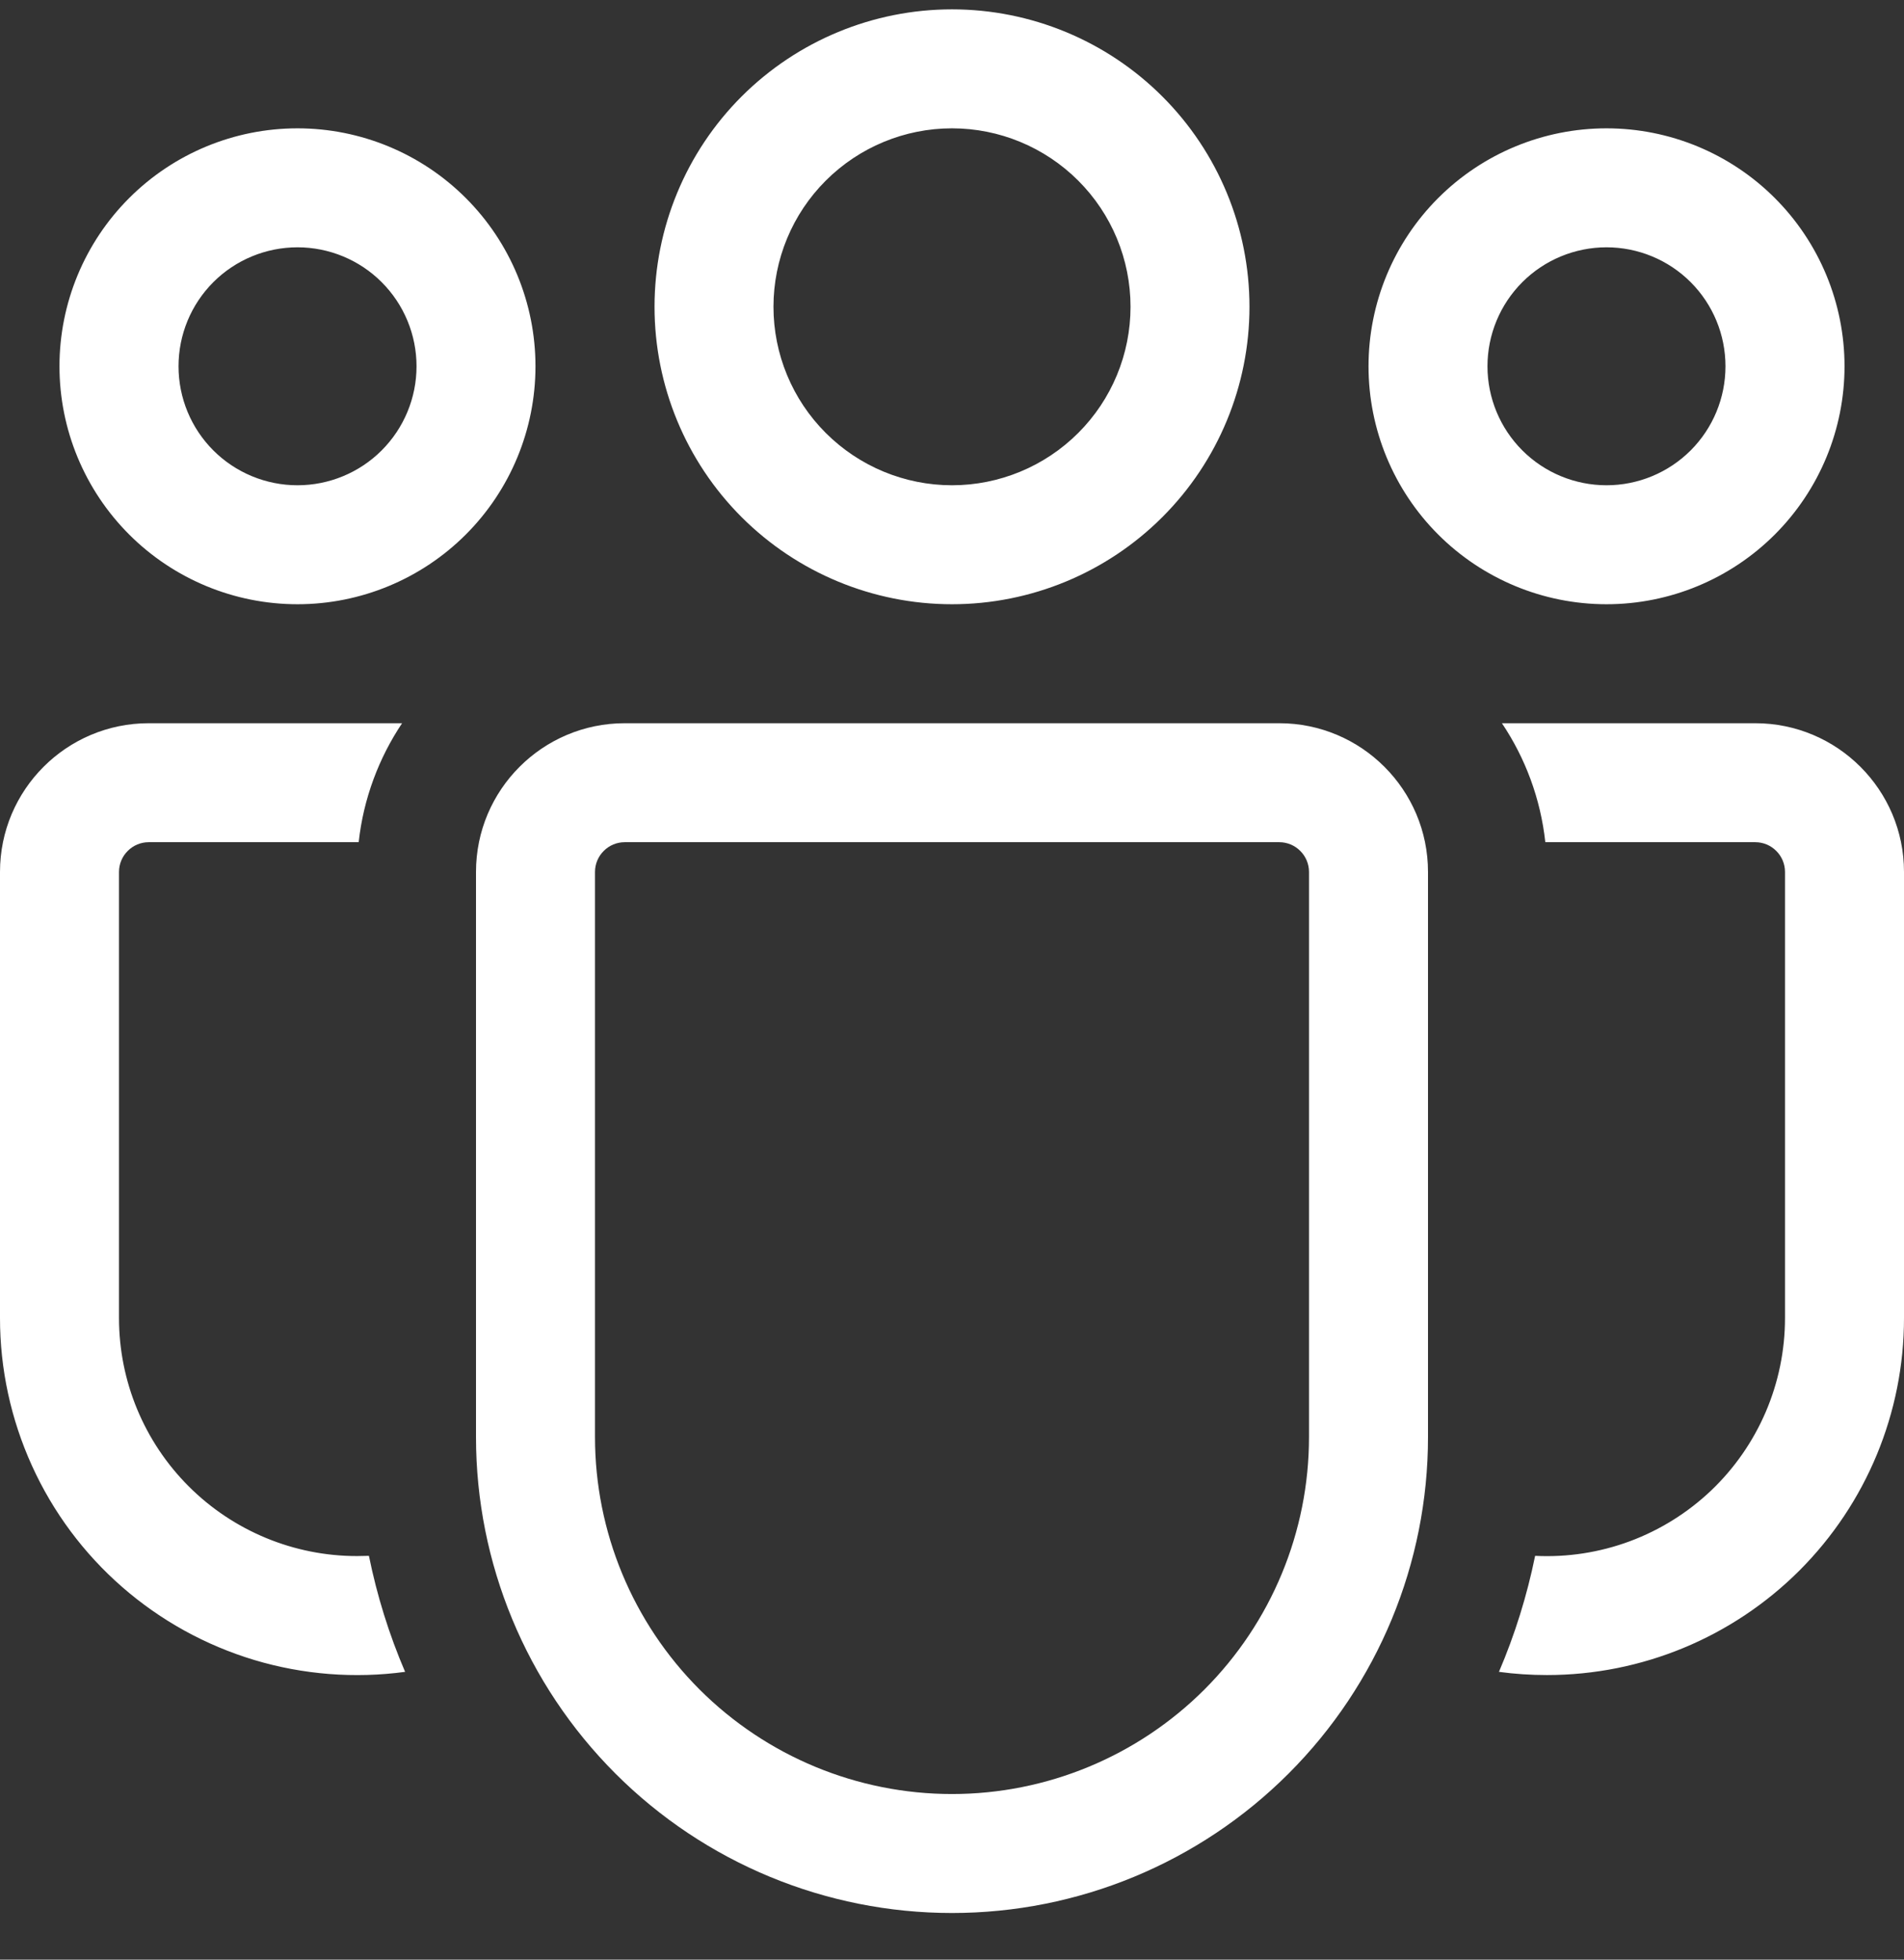 <svg width="34" height="35" viewBox="0 0 34 35" fill="none" xmlns="http://www.w3.org/2000/svg">
<rect x="0" y="0" width="34" height="35" fill="#333333" stroke="none"/>
<path d="M17 2.292C16.155 2.292 15.344 2.628 14.746 3.226C14.148 3.823 13.812 4.634 13.812 5.479C13.812 6.325 14.148 7.136 14.746 7.733C15.344 8.331 16.155 8.667 17 8.667C17.845 8.667 18.656 8.331 19.254 7.733C19.852 7.136 20.188 6.325 20.188 5.479C20.188 4.634 19.852 3.823 19.254 3.226C18.656 2.628 17.845 2.292 17 2.292ZM11.688 5.479C11.688 4.071 12.247 2.719 13.243 1.723C14.24 0.727 15.591 0.167 17 0.167C18.409 0.167 19.76 0.727 20.756 1.723C21.753 2.719 22.312 4.071 22.312 5.479C22.312 6.888 21.753 8.24 20.756 9.236C19.76 10.232 18.409 10.792 17 10.792C15.591 10.792 14.24 10.232 13.243 9.236C12.247 8.24 11.688 6.888 11.688 5.479ZM28.688 4.417C28.124 4.417 27.583 4.641 27.185 5.039C26.786 5.438 26.562 5.978 26.562 6.542C26.562 7.106 26.786 7.646 27.185 8.045C27.583 8.443 28.124 8.667 28.688 8.667C29.251 8.667 29.792 8.443 30.19 8.045C30.589 7.646 30.812 7.106 30.812 6.542C30.812 5.978 30.589 5.438 30.19 5.039C29.792 4.641 29.251 4.417 28.688 4.417ZM24.438 6.542C24.438 5.415 24.885 4.334 25.682 3.537C26.479 2.74 27.56 2.292 28.688 2.292C29.815 2.292 30.896 2.74 31.693 3.537C32.49 4.334 32.938 5.415 32.938 6.542C32.938 7.669 32.49 8.75 31.693 9.547C30.896 10.344 29.815 10.792 28.688 10.792C27.56 10.792 26.479 10.344 25.682 9.547C24.885 8.75 24.438 7.669 24.438 6.542ZM3.188 6.542C3.188 5.978 3.411 5.438 3.81 5.039C4.208 4.641 4.749 4.417 5.312 4.417C5.876 4.417 6.417 4.641 6.815 5.039C7.214 5.438 7.438 5.978 7.438 6.542C7.438 7.106 7.214 7.646 6.815 8.045C6.417 8.443 5.876 8.667 5.312 8.667C4.749 8.667 4.208 8.443 3.81 8.045C3.411 7.646 3.188 7.106 3.188 6.542ZM5.312 2.292C4.185 2.292 3.104 2.74 2.307 3.537C1.51 4.334 1.062 5.415 1.062 6.542C1.062 7.669 1.51 8.75 2.307 9.547C3.104 10.344 4.185 10.792 5.312 10.792C6.44 10.792 7.521 10.344 8.318 9.547C9.115 8.75 9.562 7.669 9.562 6.542C9.562 5.415 9.115 4.334 8.318 3.537C7.521 2.74 6.44 2.292 5.312 2.292ZM6.588 27.788L6.375 27.792C5.248 27.792 4.167 27.344 3.37 26.547C2.573 25.75 2.125 24.669 2.125 23.542V15.573C2.125 15.432 2.181 15.297 2.281 15.198C2.38 15.098 2.515 15.042 2.656 15.042H6.405C6.49 14.262 6.766 13.537 7.18 12.917H2.656C1.19 12.917 3.79059e-08 14.107 3.79059e-08 15.573V23.542C-9.9165e-05 24.452 0.195 25.351 0.571 26.179C0.947 27.008 1.496 27.746 2.181 28.344C2.867 28.943 3.672 29.387 4.543 29.649C5.415 29.91 6.332 29.982 7.234 29.86C6.948 29.193 6.732 28.499 6.588 27.788ZM26.767 29.86C27.047 29.898 27.333 29.917 27.625 29.917C29.316 29.917 30.937 29.245 32.133 28.05C33.328 26.854 34 25.233 34 23.542V15.573C34 14.107 32.81 12.917 31.344 12.917H26.82C27.236 13.537 27.51 14.262 27.595 15.042H31.344C31.485 15.042 31.62 15.098 31.719 15.198C31.819 15.297 31.875 15.432 31.875 15.573V23.542C31.875 24.118 31.758 24.688 31.531 25.218C31.304 25.747 30.972 26.225 30.555 26.622C30.137 27.019 29.643 27.327 29.103 27.528C28.563 27.728 27.988 27.817 27.413 27.788C27.268 28.499 27.052 29.193 26.767 29.86ZM11.156 12.917C9.69 12.917 8.5 14.107 8.5 15.573V25.667C8.5 27.921 9.396 30.083 10.99 31.677C12.584 33.272 14.746 34.167 17 34.167C19.254 34.167 21.416 33.272 23.01 31.677C24.605 30.083 25.5 27.921 25.5 25.667V15.573C25.5 14.107 24.31 12.917 22.844 12.917H11.156ZM10.625 15.573C10.625 15.432 10.681 15.297 10.781 15.198C10.88 15.098 11.015 15.042 11.156 15.042H22.844C22.985 15.042 23.12 15.098 23.219 15.198C23.319 15.297 23.375 15.432 23.375 15.573V25.667C23.375 27.358 22.703 28.979 21.508 30.175C20.312 31.37 18.691 32.042 17 32.042C15.309 32.042 13.688 31.37 12.492 30.175C11.297 28.979 10.625 27.358 10.625 25.667V15.573Z" fill="white"/>
</svg>
